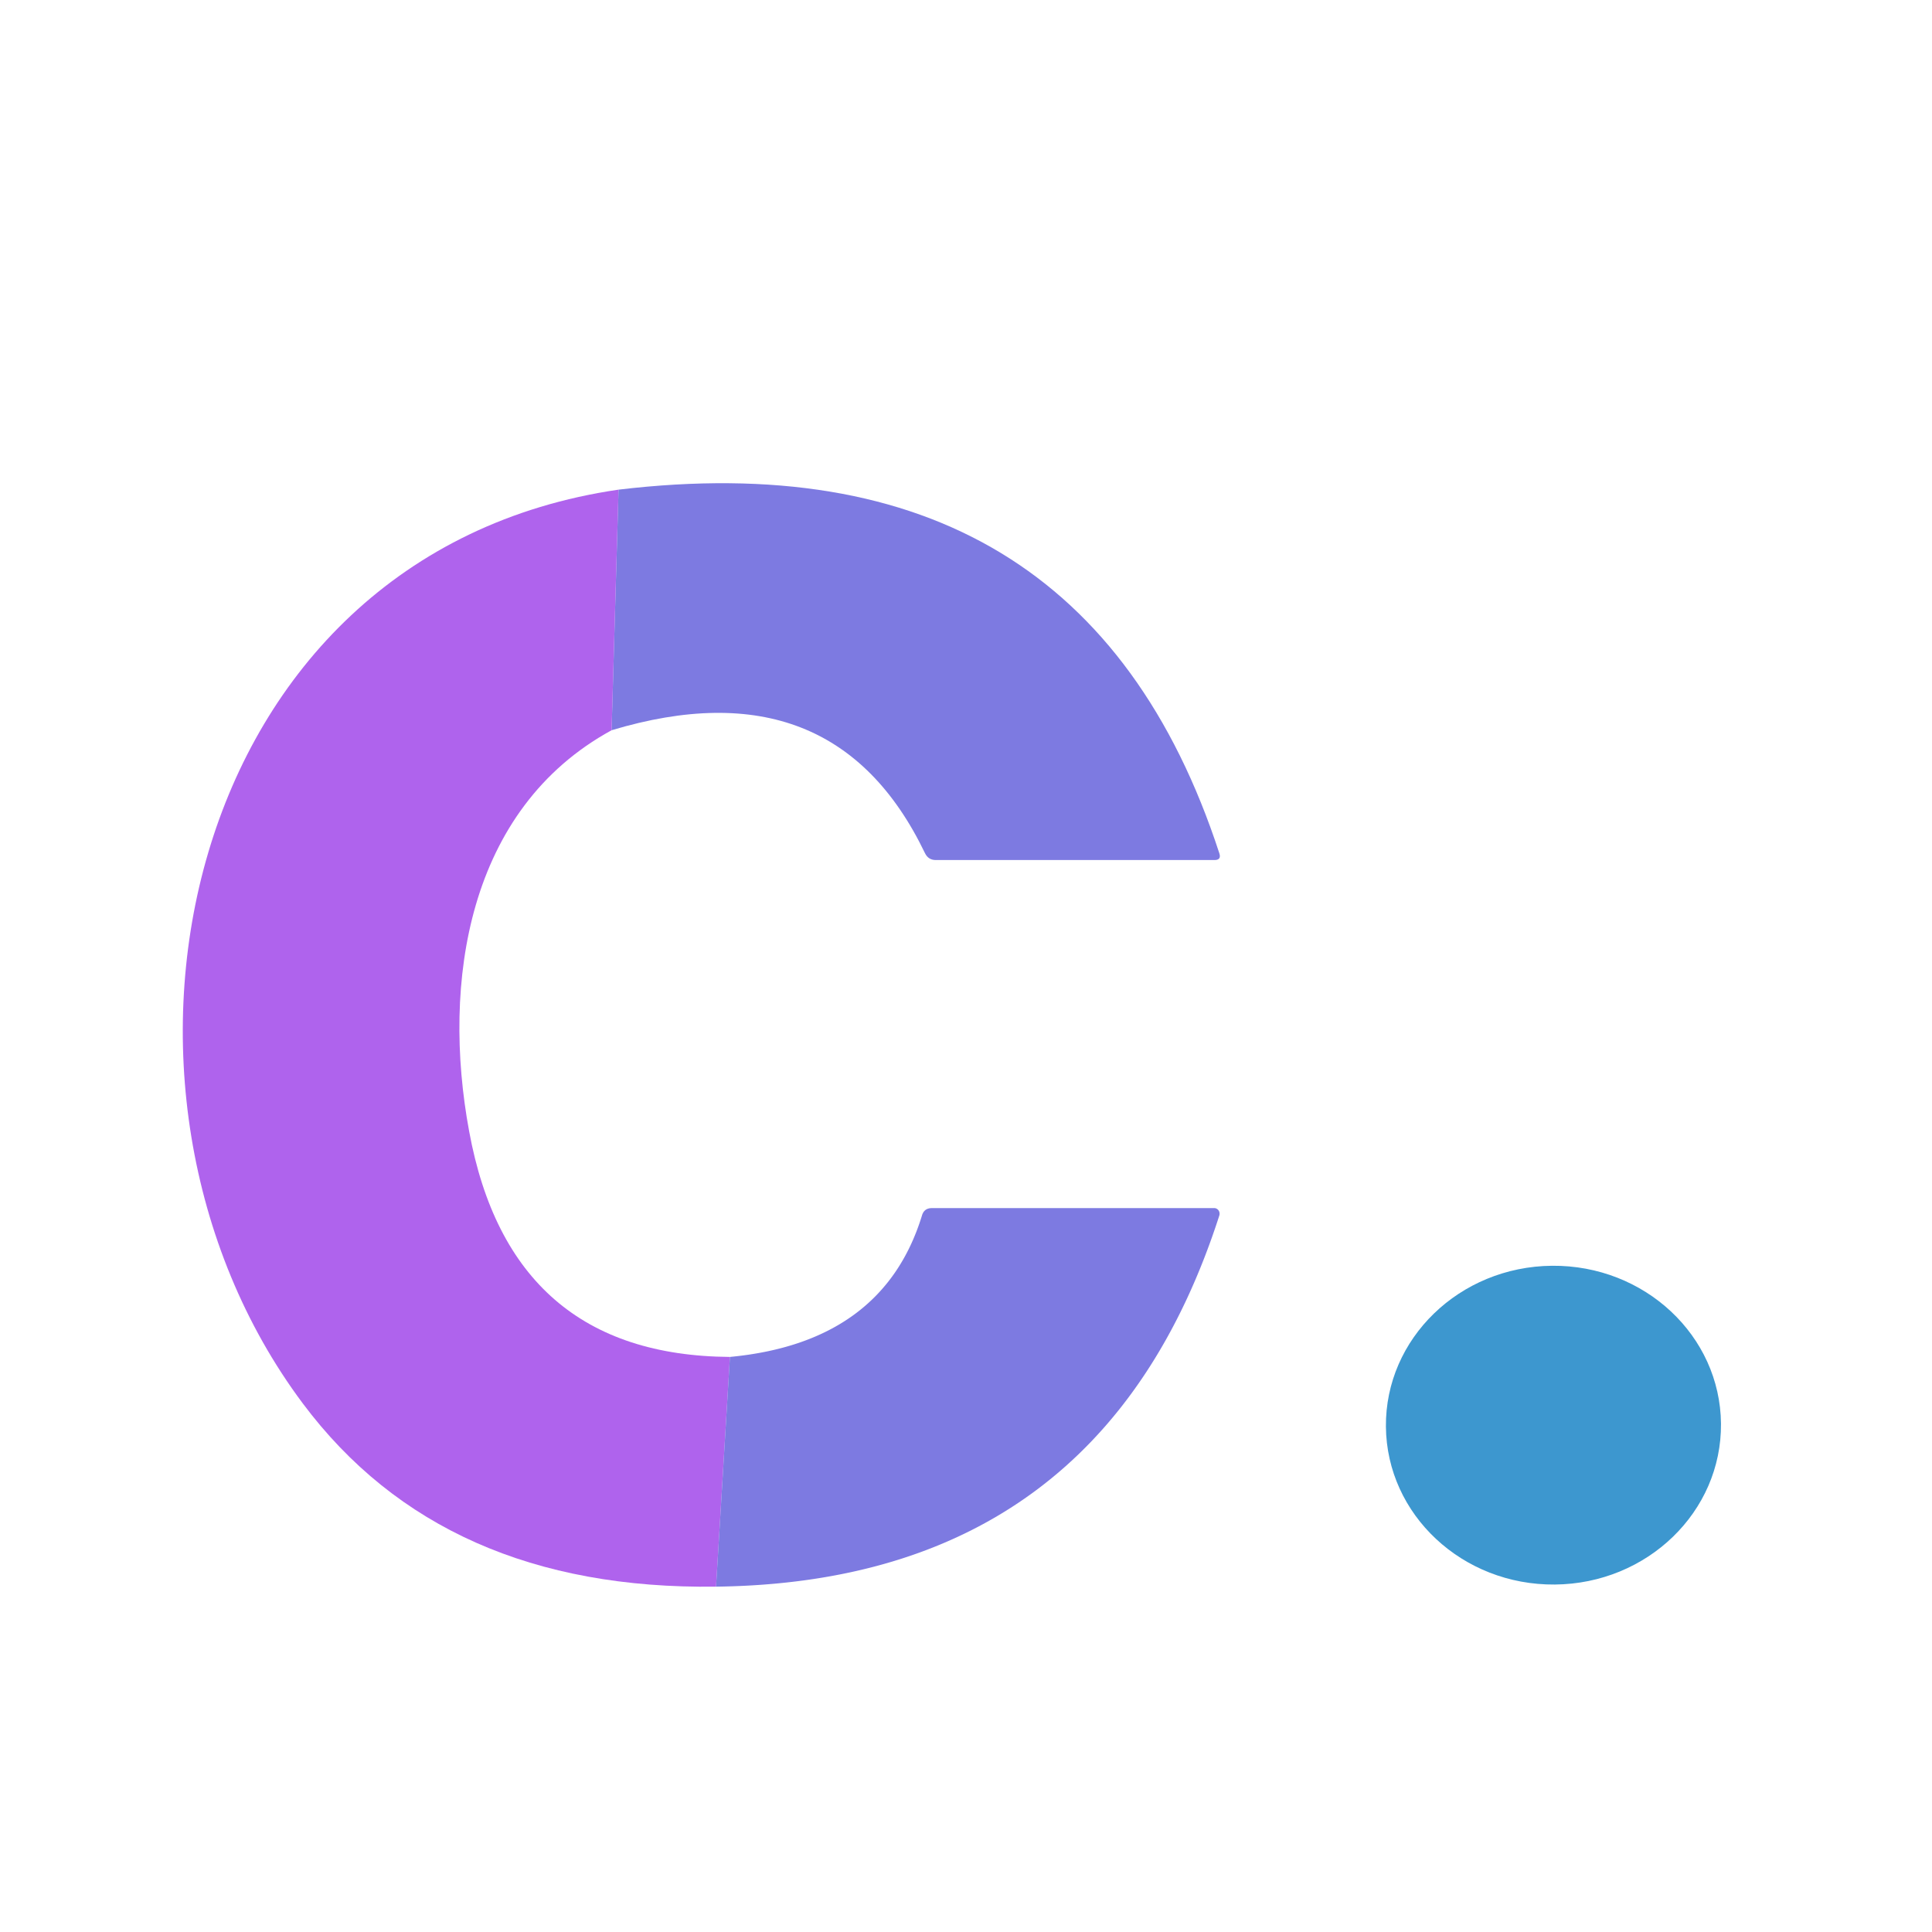 <?xml version="1.0" encoding="UTF-8" standalone="no"?>
<!DOCTYPE svg PUBLIC "-//W3C//DTD SVG 1.1//EN" "http://www.w3.org/Graphics/SVG/1.1/DTD/svg11.dtd">
<svg xmlns="http://www.w3.org/2000/svg" version="1.1" viewBox="0.00 0.00 64.00 64.00">
<path fill="#6662db" fill-opacity="0.847" d="
  M 20.26 24.19
  L 20.49 16.22
  Q 35.86 14.39 40.39 28.26
  Q 40.47 28.49 40.23 28.49
  L 31.00 28.49
  Q 30.75 28.49 30.64 28.26
  Q 27.62 21.98 20.26 24.19
  Z"
/>
<path fill="#a148ea" fill-opacity="0.851" d="
  M 20.49 16.22
  L 20.26 24.19
  C 15.48 26.80 14.63 32.55 15.54 37.47
  Q 16.90 44.90 24.18 44.95
  L 23.72 52.56
  Q 14.66 52.68 10.03 46.49
  C 2.25 36.08 5.97 18.34 20.49 16.22
  Z"
/>
<path fill="#6662db" fill-opacity="0.847" d="
  M 23.72 52.56
  L 24.18 44.95
  Q 29.25 44.47 30.54 40.27
  Q 30.61 40.02 30.87 40.02
  L 40.22 40.02
  A 0.19 0.18 -80.7 0 1 40.39 40.27
  Q 36.48 52.40 23.72 52.56
  Z"
/>
<ellipse fill="#1b84c6" fill-opacity="0.847" cx="0.00" cy="0.00" transform="translate(51.46,47.21) rotate(-0.5)" rx="5.55" ry="5.28"/>
</svg>

